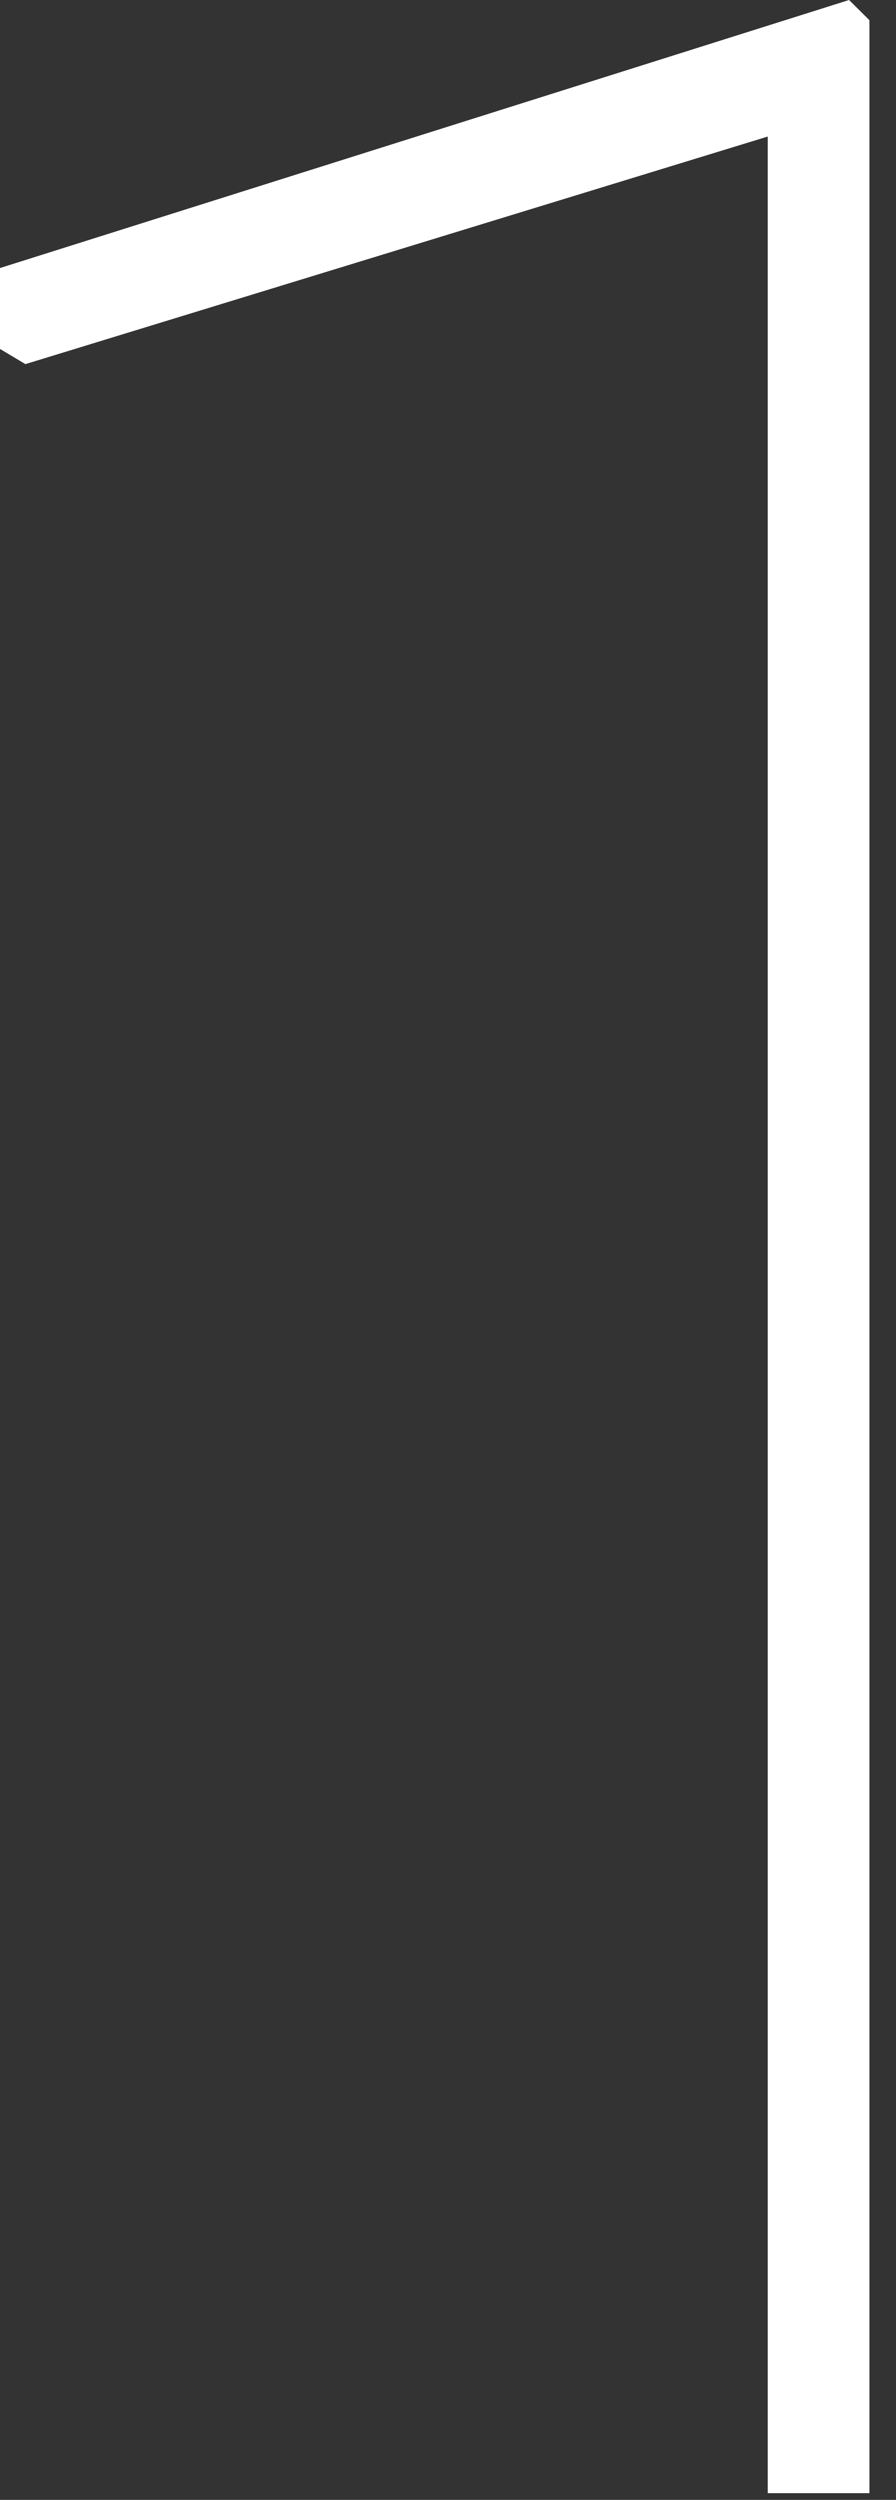 <svg width="33" height="92" viewBox="0 0 33 92" fill="none" xmlns="http://www.w3.org/2000/svg">
<rect x="0" y="0" width="33" height="92" fill="#333333" stroke="none"/>
<path d="M32.021 0.744V91.752H28.276V5.025L0.936 13.4L0 12.842V9.864L31.272 0L32.021 0.744Z" fill="#FFFFFF"/>
</svg>
